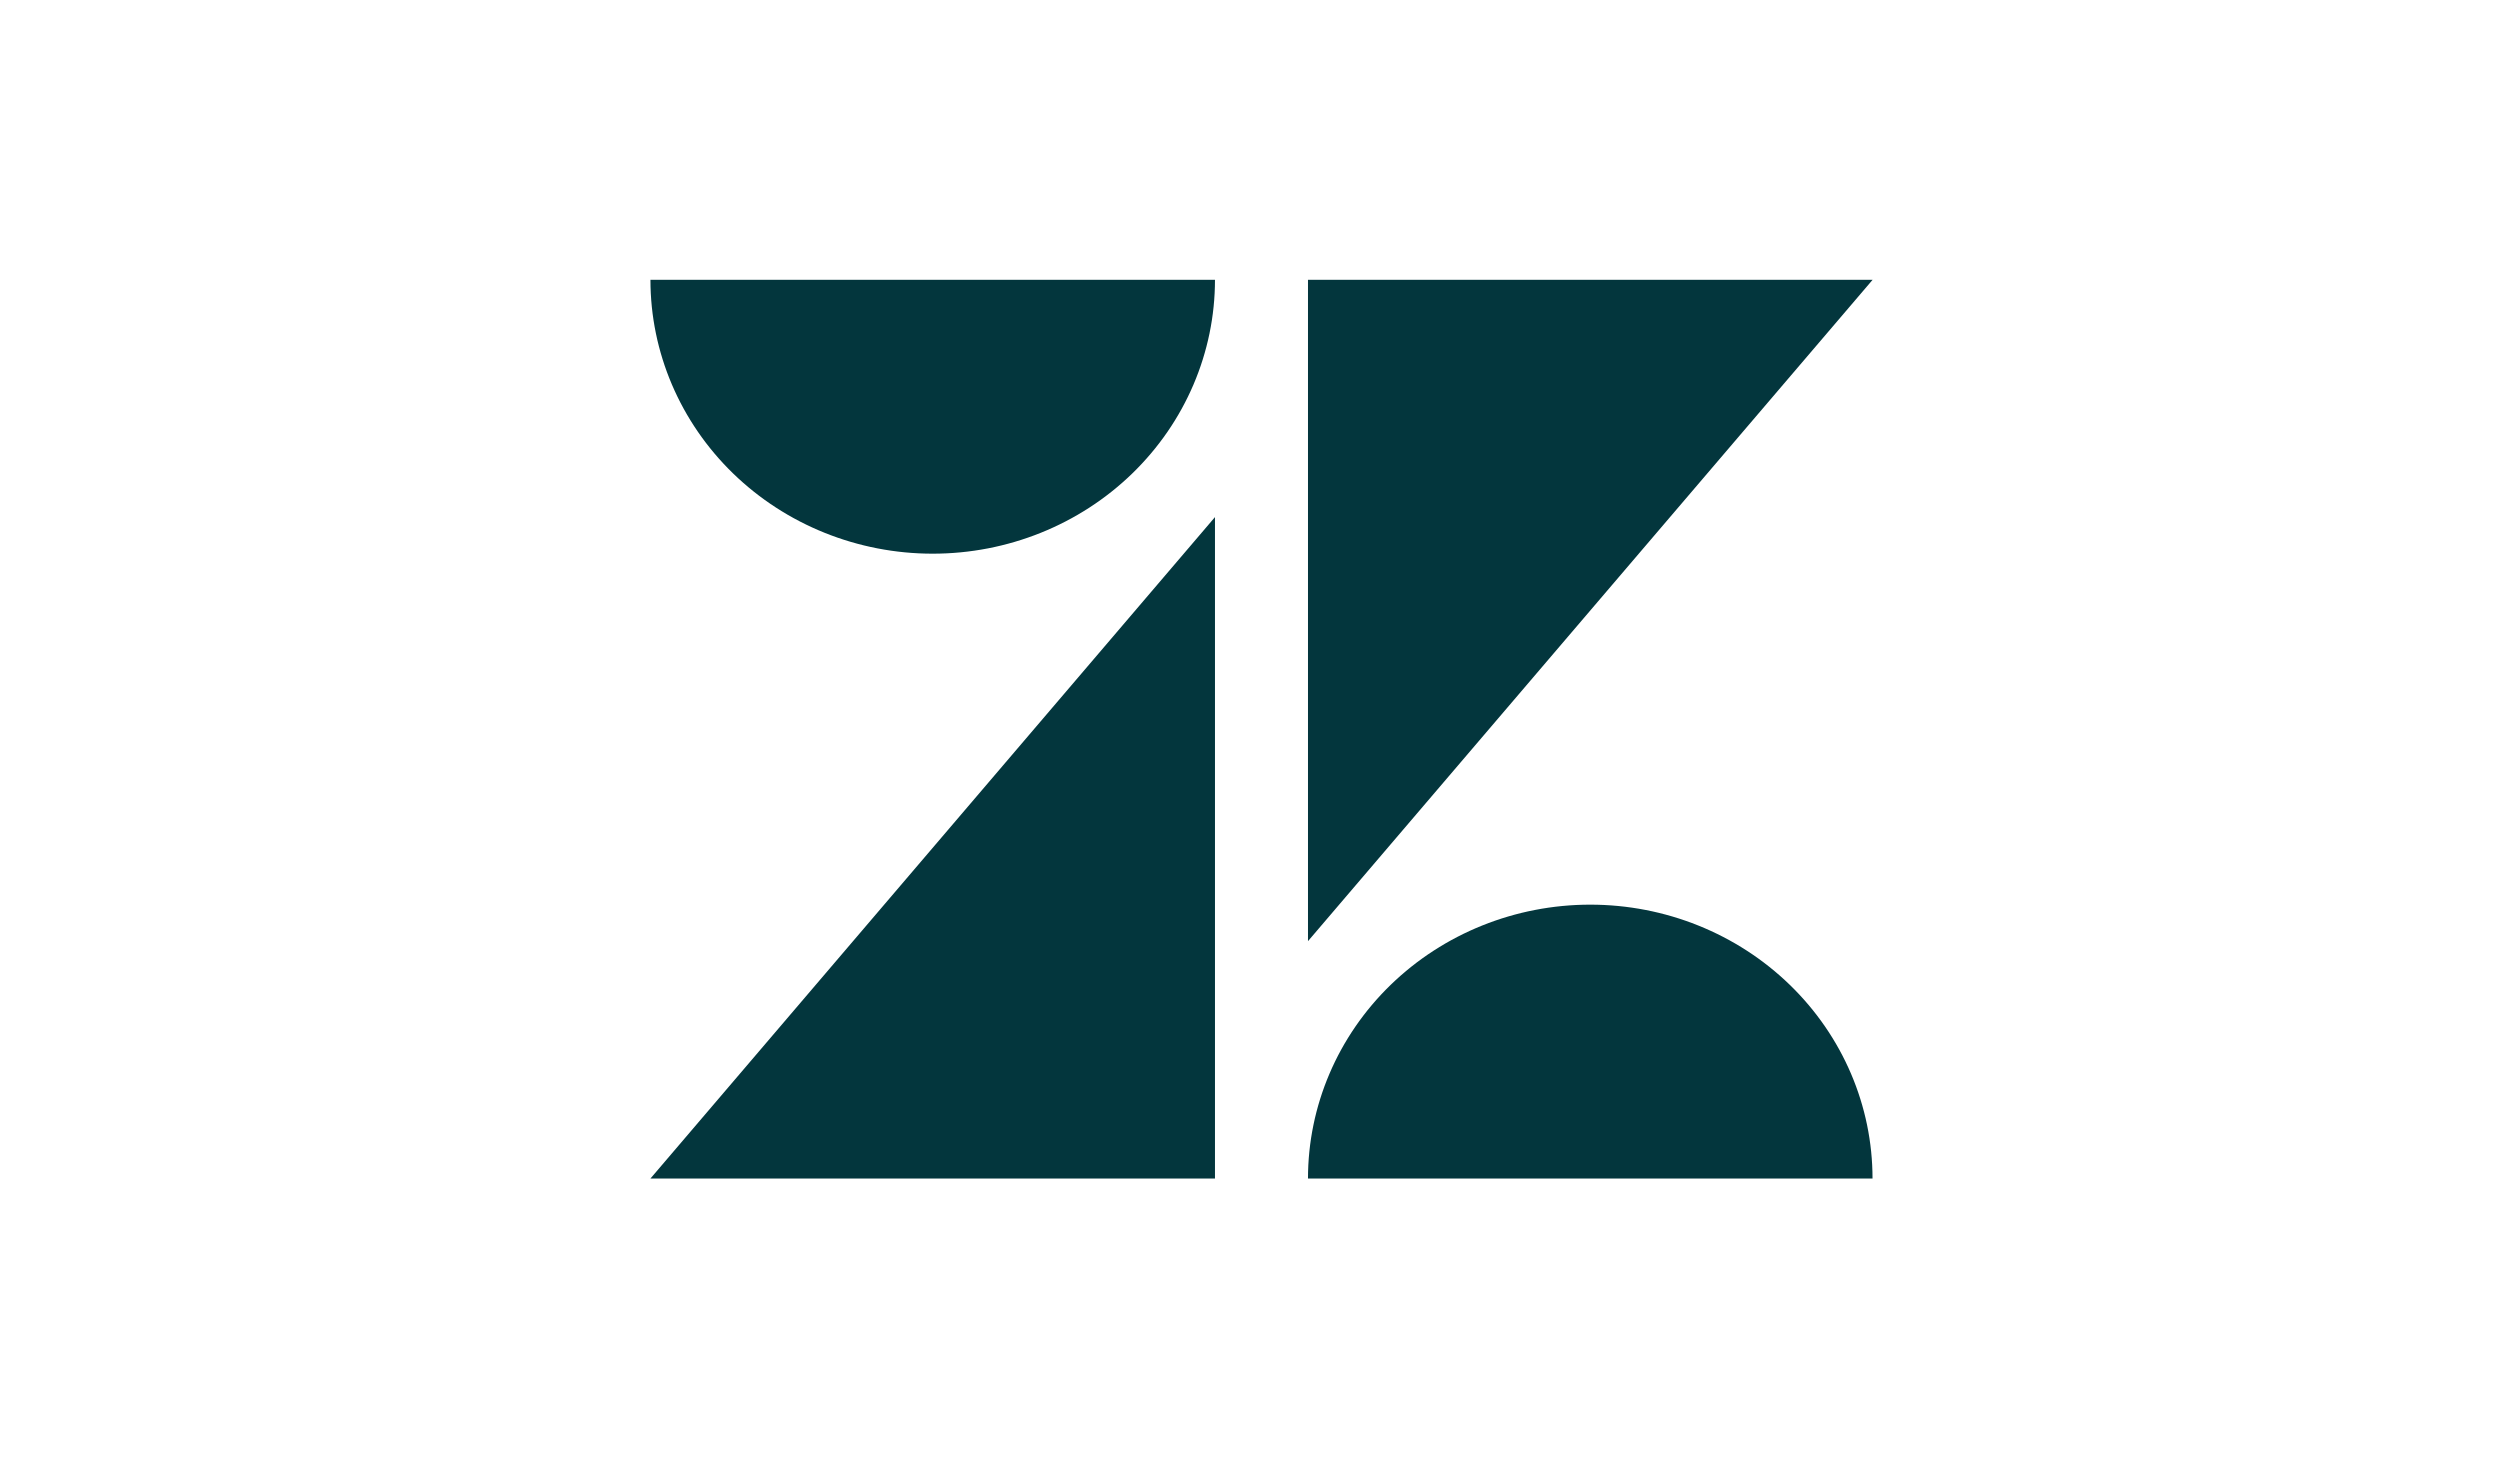 <?xml version="1.0" encoding="utf-8"?>
<svg xmlns="http://www.w3.org/2000/svg" width="108" height="64" viewBox="0 0 108 64" fill="none">
<path d="M52.487 22.339V50.912H28.099L52.487 22.339ZM52.487 12.086C52.487 15.224 51.202 18.234 48.915 20.453C46.629 22.672 43.527 23.919 40.293 23.919C37.059 23.919 33.957 22.672 31.67 20.453C29.384 18.234 28.099 15.224 28.099 12.086L52.487 12.086ZM56.505 50.914C56.505 47.776 57.789 44.766 60.076 42.547C62.363 40.328 65.465 39.081 68.699 39.081C71.933 39.081 75.035 40.328 77.321 42.547C79.608 44.766 80.893 47.776 80.893 50.914H56.505ZM56.505 40.661V12.086H80.898L56.505 40.658V40.661Z" fill="#03363D"/>
</svg>